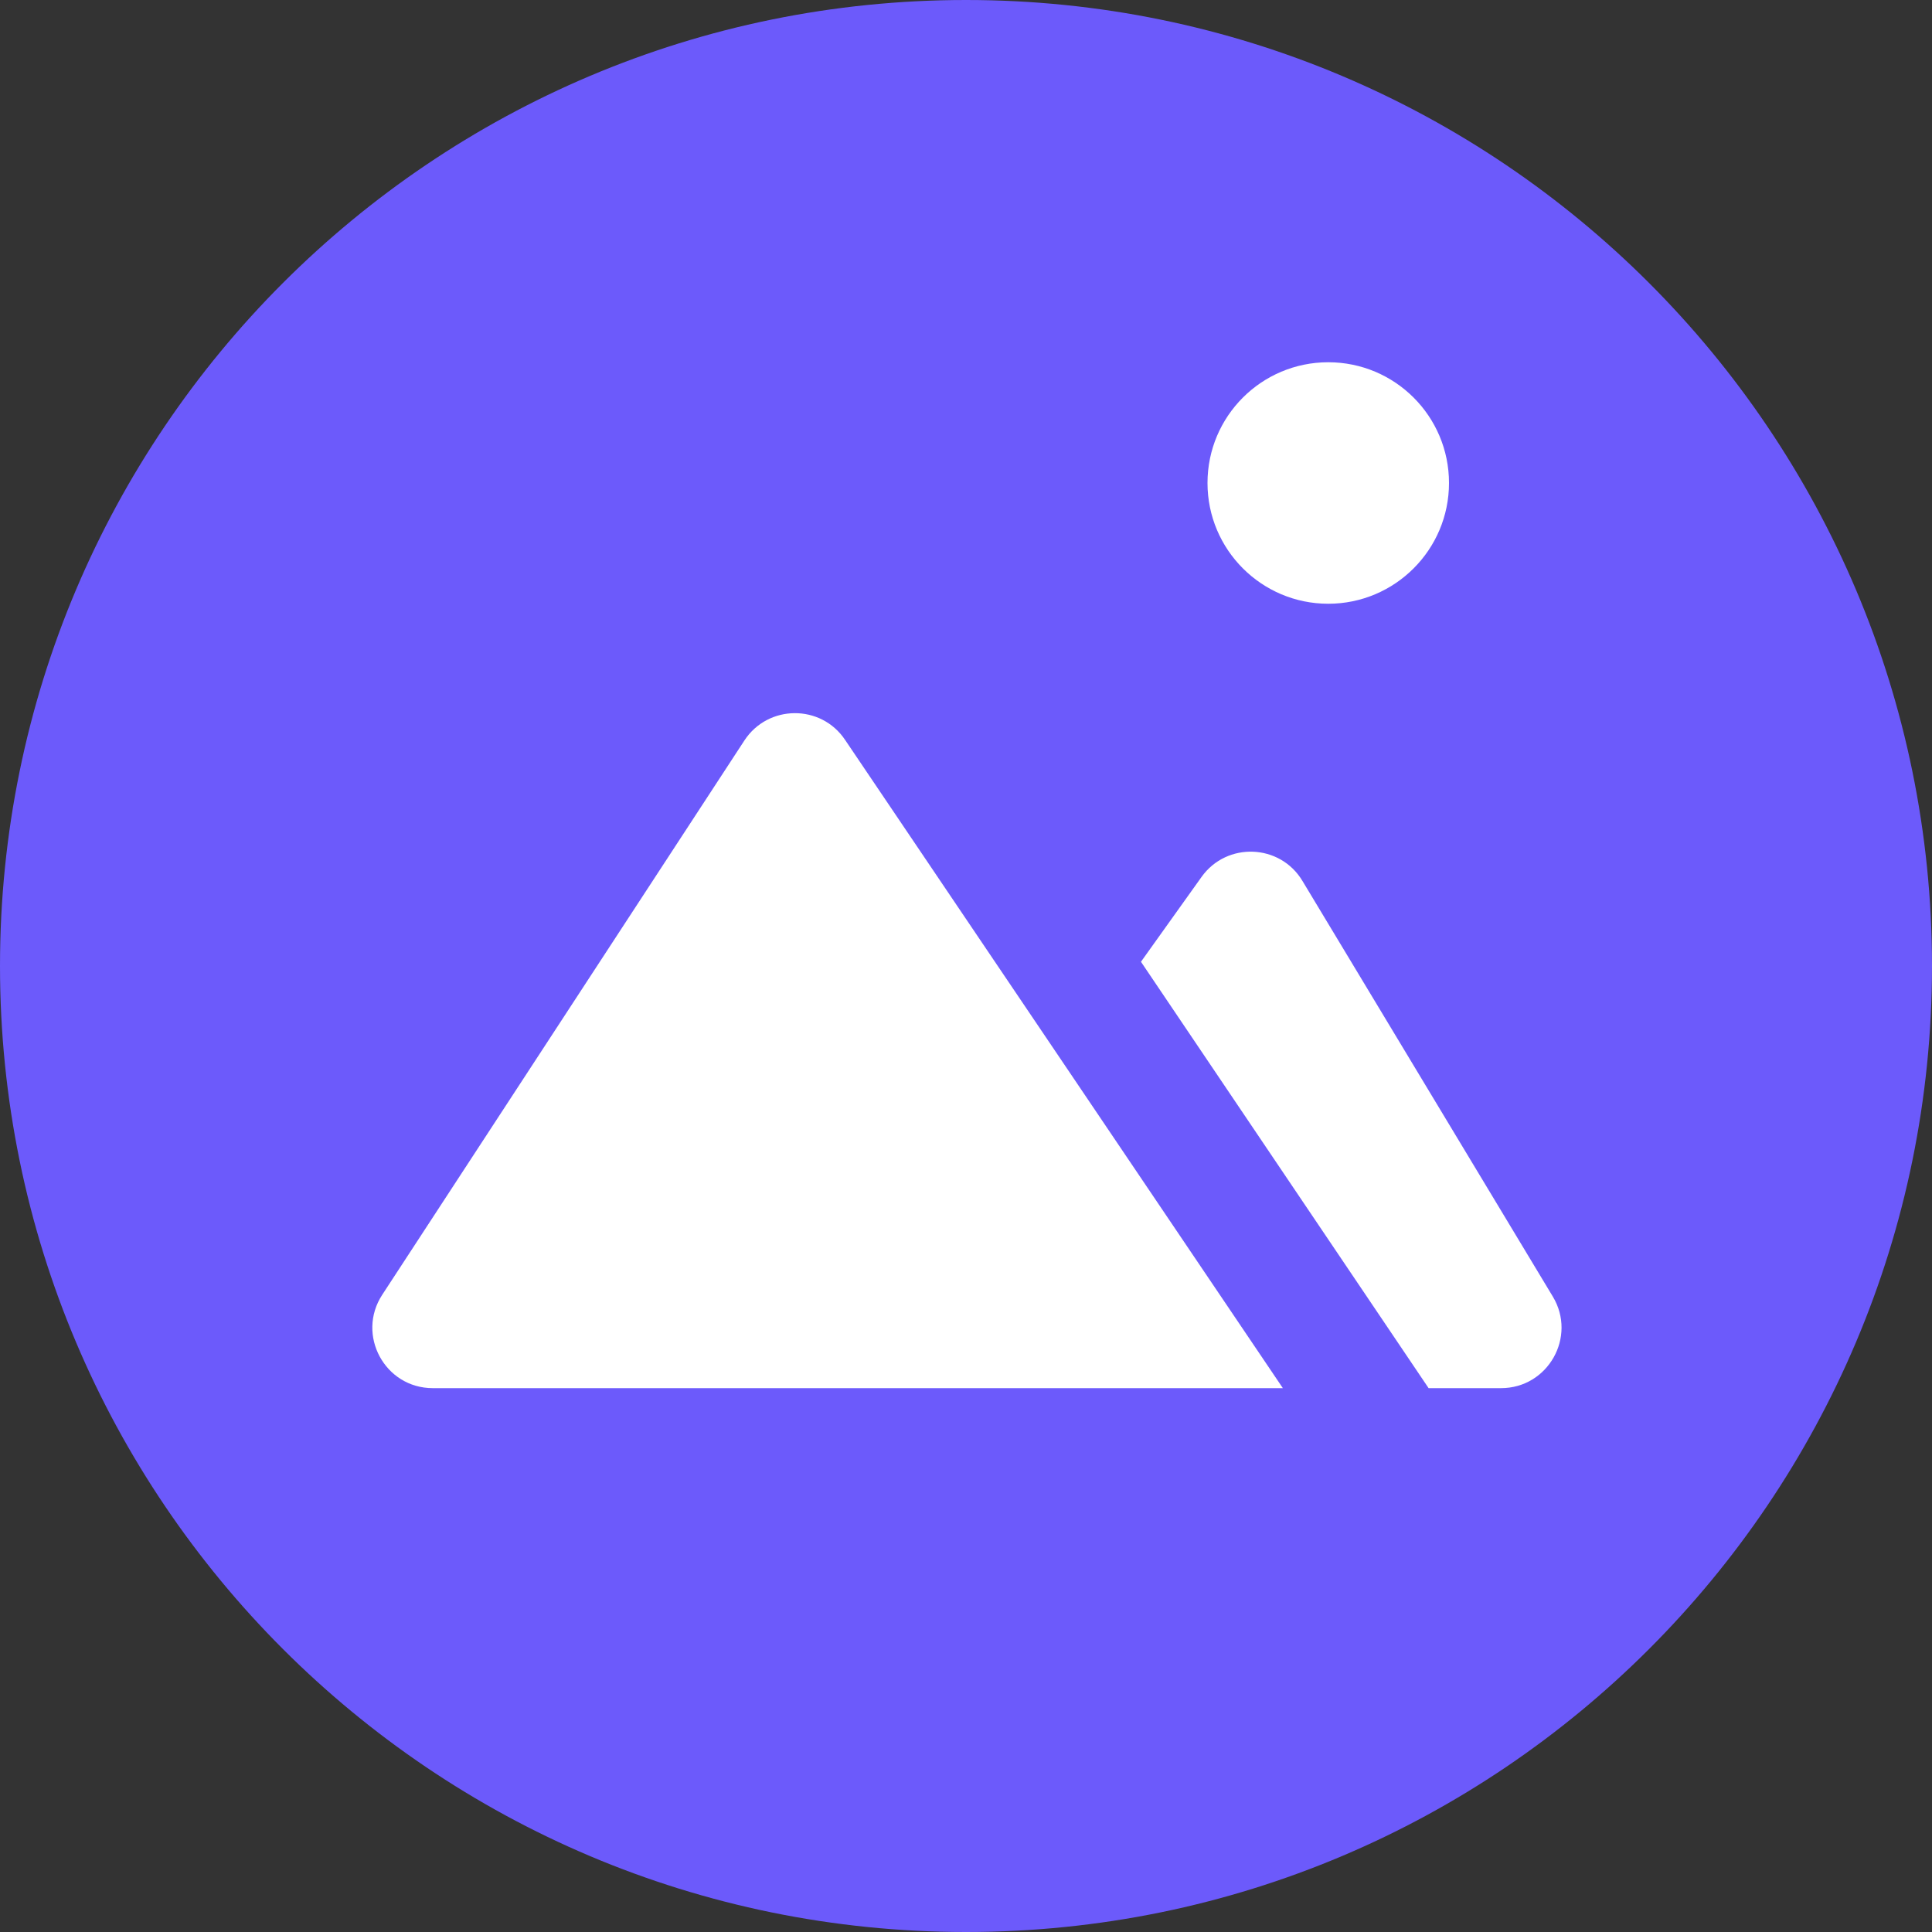 <svg xmlns="http://www.w3.org/2000/svg" width="16" height="16" viewBox="0 0 16 16" fill="none" stroke-width="1"><rect x="0" y="0" width="16" height="16" fill="#333333" stroke="none"/><desc>相册_图片</desc><g id="group-0" stroke="#6C5AFB" fill="#6C5AFB"><path d="M8 16C3.582 16 0 12.418 0 8C0 3.582 3.582 -0 8 -0C12.418 -0 16 3.582 16 8C16 12.418 12.418 16 8 16Z" stroke="none"/></g><g id="group-1" stroke="white" fill="white"><path d="M11 5C11.552 5 12 4.552 12 4C12 3.447 11.552 3 11 3C10.448 3 10 3.447 10 4C10 4.552 10.448 5 11 5Z" stroke="none"/><path d="M6.999 6.128C6.8 5.83 6.361 5.833 6.165 6.132L3.166 10.722C2.948 11.055 3.187 11.496 3.584 11.496H10.624L6.999 6.128Z" stroke="none"/><path d="M9.449 7.965L11.831 11.496H12.431C12.82 11.496 13.06 11.071 12.86 10.738L10.786 7.295C10.601 6.987 10.16 6.97 9.951 7.262L9.449 7.965Z" stroke="none"/></g></svg>